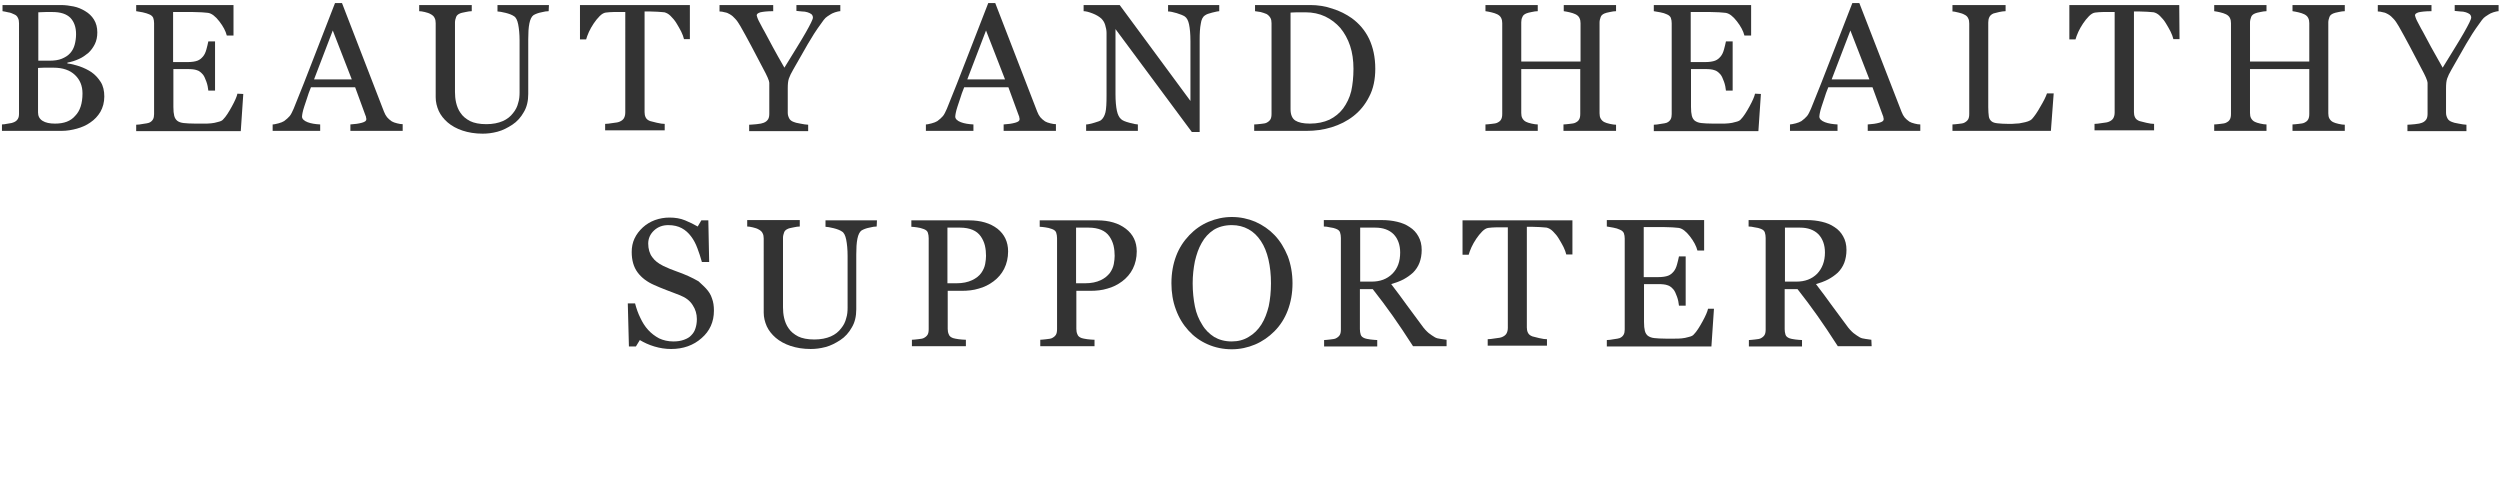<?xml version="1.0" encoding="utf-8"?>
<!-- Generator: Adobe Illustrator 24.1.3, SVG Export Plug-In . SVG Version: 6.00 Build 0)  -->
<svg version="1.1" id="レイヤー_1" xmlns="http://www.w3.org/2000/svg" xmlns:xlink="http://www.w3.org/1999/xlink" x="0px"
	 y="0px" viewBox="0 0 894 176" style="enable-background:new 0 0 894 176;" xml:space="preserve">
<style type="text/css">
	.st0{fill:#333333;}
</style>
<g>
	<g>
		<path class="st0" d="M32.7,25.8c1.3,0.9,2.4,2.1,3.3,3.5c0.9,1.4,1.3,3.2,1.3,5.2c0,2.1-0.5,3.9-1.4,5.5c-0.9,1.5-2.1,2.8-3.6,3.8
			c-1.4,1-3,1.7-4.8,2.2s-3.6,0.8-5.5,0.8H0.7v-2.3c0.5,0,1.2-0.1,2.2-0.3c1-0.1,1.7-0.3,2.1-0.5c0.7-0.3,1.1-0.7,1.4-1.2
			s0.4-1.1,0.4-1.9V8.3c0-0.7-0.1-1.4-0.4-1.9C6.2,5.9,5.8,5.4,5,5.1C4.4,4.8,3.7,4.5,2.9,4.4C2.1,4.2,1.5,4.1,0.9,4V1.8h20.8
			c1.6,0,3.1,0.2,4.6,0.5s2.9,0.9,4.2,1.7c1.2,0.7,2.3,1.7,3.1,3s1.2,2.8,1.2,4.6c0,1.6-0.3,3-0.9,4.2s-1.4,2.3-2.4,3.2
			c-1,0.8-2.1,1.6-3.3,2.1c-1.3,0.6-2.6,1-4.1,1.3v0.3c1.3,0.1,2.7,0.5,4.3,1C30.1,24.3,31.5,25,32.7,25.8z M25.1,19
			c0.8-0.9,1.3-1.9,1.6-3c0.3-1.1,0.5-2.4,0.5-3.8c0-2.5-0.7-4.4-2-5.8c-1.4-1.4-3.5-2.1-6.4-2.1c-0.7,0-1.5,0-2.5,0
			s-1.9,0.1-2.6,0.1v17.3h4c1.7,0,3.2-0.2,4.4-0.7S24.3,19.9,25.1,19z M29.5,33.4c0-2.7-0.9-4.9-2.7-6.6s-4.3-2.6-7.7-2.6
			c-1.4,0-2.5,0-3.4,0s-1.6,0.1-2.1,0.1v15.9c0,1.3,0.5,2.3,1.6,3s2.6,1,4.5,1c3.2,0,5.6-0.9,7.2-2.8C28.6,39.7,29.5,37,29.5,33.4z"
			/>
		<path class="st0" d="M87,33.6l-0.9,13.3H48.7v-2.3c0.6,0,1.5-0.1,2.5-0.3c1.1-0.1,1.7-0.3,2.1-0.4c0.7-0.3,1.1-0.7,1.4-1.2
			c0.3-0.5,0.4-1.2,0.4-1.9V8.3c0-0.7-0.1-1.3-0.3-1.9c-0.2-0.5-0.7-1-1.5-1.3C52.8,4.9,52,4.6,51,4.4S49.3,4.1,48.7,4V1.8h34.8
			v10.9h-2.4c-0.4-1.6-1.3-3.3-2.7-5.1s-2.7-2.8-4-3c-0.7-0.1-1.4-0.1-2.3-0.2c-0.9,0-1.9-0.1-3.1-0.1h-7.1v17.9H67
			c1.6,0,2.8-0.2,3.6-0.5c0.8-0.3,1.4-0.8,2-1.5c0.5-0.6,0.9-1.4,1.2-2.5c0.3-1,0.5-2,0.7-2.9h2.4v17.6h-2.4c-0.1-1-0.3-2.1-0.7-3.2
			c-0.4-1.1-0.8-2-1.2-2.5c-0.7-0.8-1.4-1.4-2.2-1.6c-0.8-0.3-1.9-0.4-3.3-0.4H62v13.5c0,1.4,0.1,2.4,0.3,3.2s0.6,1.4,1.1,1.8
			c0.5,0.4,1.3,0.7,2.3,0.8s2.3,0.2,4.1,0.2c0.7,0,1.6,0,2.8,0s2.1,0,2.9-0.1s1.6-0.2,2.5-0.5c0.9-0.2,1.5-0.5,1.8-0.9
			c1-1,2-2.6,3.1-4.6s1.8-3.6,2-4.6L87,33.6L87,33.6z"/>
		<path class="st0" d="M144,46.8h-18.7v-2.3c1.7-0.1,3-0.3,4.1-0.6s1.6-0.7,1.6-1.2c0-0.2,0-0.4-0.1-0.7c0-0.3-0.1-0.5-0.2-0.7
			L127,31.2h-15.8c-0.6,1.5-1.1,2.8-1.4,3.9c-0.4,1.1-0.7,2.1-1,3s-0.5,1.7-0.6,2.2c-0.1,0.6-0.2,1-0.2,1.4c0,0.8,0.7,1.5,2,2
			s2.8,0.7,4.5,0.8v2.3h-17v-2.3c0.6,0,1.2-0.2,2.1-0.4c0.8-0.2,1.5-0.5,2-0.8c0.8-0.6,1.5-1.2,2-1.8s0.9-1.5,1.4-2.6
			c2.3-5.6,4.8-12,7.5-19s5.2-13.3,7.3-18.8h2.5l15,38.8c0.3,0.8,0.7,1.5,1.1,2c0.4,0.5,1,1,1.7,1.5c0.5,0.3,1.1,0.5,1.9,0.7
			c0.8,0.2,1.4,0.3,2,0.3V46.8z M125.8,28.4L119,10.9l-6.7,17.5H125.8z"/>
		<path class="st0" d="M196.2,4c-0.6,0-1.5,0.1-2.6,0.4c-1.1,0.2-2.1,0.6-2.8,1c-0.7,0.5-1.2,1.5-1.5,3s-0.4,3.4-0.4,5.6v19.6
			c0,2.5-0.5,4.7-1.6,6.5c-1,1.8-2.4,3.4-4.1,4.5c-1.7,1.1-3.4,2-5.3,2.5s-3.6,0.7-5.3,0.7c-2.7,0-5.1-0.4-7.2-1.1
			c-2.1-0.7-3.9-1.7-5.3-2.9c-1.4-1.2-2.5-2.6-3.2-4.1c-0.7-1.6-1.1-3.2-1.1-4.9V8.3c0-0.7-0.1-1.4-0.4-1.9c-0.2-0.5-0.7-1-1.5-1.4
			c-0.5-0.3-1.2-0.5-2-0.7s-1.5-0.3-2-0.3V1.8h18.8V4c-0.6,0-1.3,0.1-2.2,0.3s-1.6,0.3-2,0.5c-0.7,0.3-1.2,0.7-1.4,1.3
			s-0.4,1.2-0.4,1.9v24.9c0,1.2,0.1,2.5,0.4,3.8c0.3,1.3,0.8,2.6,1.6,3.7c0.8,1.2,1.9,2.1,3.4,2.9c1.4,0.7,3.4,1.1,5.8,1.1
			c2.3,0,4.3-0.4,5.9-1.1c1.6-0.7,2.8-1.7,3.7-2.9c0.9-1.1,1.5-2.3,1.8-3.6c0.4-1.2,0.5-2.5,0.5-3.8V14.5c0-2.3-0.2-4.3-0.5-5.8
			s-0.8-2.5-1.5-2.9c-0.7-0.5-1.8-0.9-3-1.2c-1.3-0.3-2.3-0.5-2.9-0.5V1.8h18.4L196.2,4L196.2,4z"/>
		<path class="st0" d="M246.8,14h-2.2c-0.2-0.8-0.5-1.7-1-2.7s-1.1-2-1.7-3c-0.6-1-1.3-1.8-2.1-2.6s-1.5-1.1-2.2-1.3
			c-0.7-0.1-1.5-0.1-2.5-0.2c-1,0-1.9-0.1-2.8-0.1h-1.8v36c0,0.7,0.1,1.3,0.4,1.9c0.3,0.6,0.8,1,1.6,1.3c0.4,0.1,1.2,0.3,2.4,0.6
			s2.2,0.4,2.8,0.4v2.3h-21.3v-2.3c0.6,0,1.5-0.1,2.7-0.3c1.2-0.1,2.1-0.3,2.5-0.5c0.7-0.3,1.2-0.7,1.5-1.2s0.5-1.2,0.5-2.1V4.3
			h-1.8c-0.7,0-1.5,0-2.4,0c-1,0-1.9,0.1-2.8,0.2c-0.7,0.1-1.4,0.5-2.2,1.3s-1.4,1.6-2.1,2.6s-1.2,2-1.7,3c-0.5,1.1-0.8,2-1,2.7
			h-2.2V1.8h39.3V14H246.8z"/>
		<path class="st0" d="M300.3,4c-0.4,0-0.9,0.2-1.7,0.4c-0.8,0.3-1.3,0.5-1.7,0.8c-0.8,0.5-1.4,0.9-1.7,1.2c-0.3,0.3-0.9,1-1.7,2.2
			c-1.7,2.3-3.2,4.7-4.6,7.1s-3.1,5.4-5.2,9.1c-0.8,1.4-1.3,2.4-1.6,3.3s-0.4,2-0.4,3.6v8.6c0,0.8,0.2,1.4,0.5,2s0.8,1,1.6,1.3
			c0.4,0.2,1.2,0.4,2.4,0.6c1.1,0.2,2.1,0.4,2.8,0.4v2.3h-21.1v-2.3c0.6,0,1.5-0.1,2.7-0.2c1.2-0.1,2-0.3,2.5-0.5
			c0.8-0.3,1.3-0.8,1.6-1.3c0.3-0.5,0.4-1.2,0.4-2v-11c0-0.3-0.2-1-0.6-1.9s-0.9-1.9-1.5-3c-1.3-2.5-2.7-5.1-4.2-8s-2.9-5.3-4-7.3
			c-0.7-1.2-1.3-2.1-1.9-2.7c-0.5-0.6-1.2-1.2-1.9-1.6c-0.5-0.3-1.1-0.6-1.8-0.7c-0.7-0.2-1.3-0.3-1.9-0.3V1.8h19.2V4
			c-2.2,0-3.7,0.2-4.6,0.4c-0.9,0.3-1.3,0.6-1.3,1.1c0,0.1,0.1,0.3,0.2,0.7s0.3,0.7,0.5,1.2c0.3,0.5,0.6,1.2,1,1.9s0.7,1.4,1.1,2
			c1,1.9,2,3.8,3,5.6c1,1.9,2.4,4.3,4.1,7.3c3.3-5.4,5.9-9.5,7.6-12.5s2.6-4.8,2.6-5.4c0-0.5-0.2-0.9-0.5-1.2
			c-0.4-0.3-0.8-0.5-1.4-0.7s-1.3-0.3-2-0.3c-0.7-0.1-1.4-0.1-2-0.2V1.8h15.7V4H300.3z"/>
		<path class="st0" d="M377.6,46.8h-18.7v-2.3c1.7-0.1,3-0.3,4.1-0.6s1.6-0.7,1.6-1.2c0-0.2,0-0.4-0.1-0.7c0-0.3-0.1-0.5-0.2-0.7
			l-3.7-10.1h-15.8c-0.6,1.5-1.1,2.8-1.4,3.9c-0.4,1.1-0.7,2.1-1,3s-0.5,1.7-0.6,2.2c-0.1,0.6-0.2,1-0.2,1.4c0,0.8,0.7,1.5,2,2
			s2.8,0.7,4.5,0.8v2.3h-17v-2.3c0.6,0,1.2-0.2,2.1-0.4c0.8-0.2,1.5-0.5,2-0.8c0.8-0.6,1.5-1.2,2-1.8s0.9-1.5,1.4-2.6
			c2.3-5.6,4.8-12,7.5-19s5.2-13.3,7.3-18.8h2.5l15,38.8c0.3,0.8,0.7,1.5,1.1,2s1,1,1.7,1.5c0.5,0.3,1.1,0.5,1.9,0.7s1.4,0.3,2,0.3
			L377.6,46.8L377.6,46.8z M359.4,28.4l-6.8-17.5l-6.7,17.5H359.4z"/>
		<path class="st0" d="M436.2,4c-0.6,0-1.5,0.2-2.7,0.5s-2.1,0.6-2.6,1c-0.8,0.5-1.3,1.5-1.5,3c-0.3,1.5-0.4,3.4-0.4,5.7v33h-2.8
			l-27.3-36.8v23.2c0,2.6,0.2,4.6,0.5,6s0.8,2.4,1.5,3c0.5,0.5,1.5,0.9,3,1.3c1.5,0.4,2.5,0.6,3,0.6v2.3h-18.5v-2.3
			c0.6,0,1.5-0.2,2.9-0.6c1.4-0.4,2.2-0.7,2.5-1c0.7-0.6,1.2-1.5,1.5-2.7s0.4-3.3,0.4-6.2V11.8c0-1-0.2-1.9-0.5-2.9
			s-0.8-1.7-1.4-2.3c-0.8-0.7-1.8-1.3-3.1-1.8c-1.3-0.5-2.4-0.8-3.2-0.8V1.8h12.9l25.3,34.3V14.7c0-2.6-0.2-4.6-0.5-6
			s-0.8-2.3-1.5-2.8c-0.6-0.4-1.6-0.8-2.9-1.2c-1.3-0.4-2.4-0.6-3.1-0.6V1.8H436V4H436.2z"/>
		<path class="st0" d="M491.8,24.6c0,3.8-0.7,7.2-2.2,10c-1.4,2.8-3.3,5.1-5.6,6.9c-2.3,1.8-4.9,3.1-7.8,4s-5.9,1.3-9,1.3h-18.7
			v-2.3c0.6,0,1.4-0.1,2.4-0.2c1-0.1,1.6-0.2,2-0.4c0.6-0.3,1.1-0.7,1.4-1.2s0.4-1.2,0.4-2V8.3c0-0.7-0.1-1.4-0.4-1.9
			s-0.7-1-1.4-1.4c-0.7-0.3-1.4-0.5-2.1-0.7c-0.8-0.1-1.4-0.2-2-0.3V1.8h19.7c2.7,0,5.4,0.4,8,1.3c2.6,0.8,4.9,2,6.9,3.4
			c2.6,1.9,4.7,4.3,6.2,7.4C491,16.9,491.8,20.4,491.8,24.6z M484,24.6c0-3-0.4-5.8-1.2-8.2c-0.8-2.4-2-4.6-3.5-6.4
			c-1.5-1.7-3.3-3.1-5.4-4.1s-4.5-1.5-7.1-1.5c-0.9,0-1.8,0-2.9,0s-1.9,0.1-2.4,0.1v34.6c0,1.9,0.6,3.3,1.7,4s2.8,1.1,5.2,1.1
			c2.7,0,5-0.5,7-1.4c2-1,3.6-2.3,4.9-4c1.3-1.8,2.3-3.8,2.9-6.2C483.7,30.3,484,27.6,484,24.6z"/>
		<path class="st0" d="M577.8,46.8h-18.7v-2.3c0.5,0,1.2-0.1,2.2-0.2c1-0.1,1.6-0.2,2-0.4c0.6-0.3,1.1-0.6,1.4-1.2
			c0.3-0.5,0.4-1.2,0.4-2v-16H544v15.7c0,0.7,0.1,1.4,0.4,1.9s0.7,1,1.4,1.3c0.4,0.2,1,0.4,1.9,0.6c0.9,0.2,1.6,0.3,2.2,0.3v2.3
			h-18.7v-2.3c0.5,0,1.2-0.1,2.2-0.2c1-0.1,1.6-0.2,2-0.4c0.6-0.3,1.1-0.6,1.4-1.2c0.3-0.5,0.4-1.2,0.4-2V8.3c0-0.7-0.1-1.3-0.4-1.9
			c-0.3-0.6-0.8-1-1.4-1.3c-0.6-0.3-1.3-0.5-2.1-0.7s-1.5-0.3-2.1-0.4V1.8h18.7V4c-0.6,0-1.3,0.1-2.2,0.3c-0.9,0.2-1.5,0.3-1.9,0.5
			c-0.7,0.3-1.2,0.7-1.4,1.3C544.1,6.7,544,7.3,544,8v14h21.2V8.3c0-0.7-0.1-1.3-0.4-1.9c-0.3-0.6-0.8-1-1.4-1.3
			c-0.6-0.3-1.3-0.5-2.1-0.7s-1.5-0.3-2.1-0.4V1.8h18.7V4c-0.6,0-1.3,0.1-2.2,0.3c-0.9,0.2-1.5,0.3-1.9,0.5
			c-0.7,0.3-1.2,0.7-1.4,1.3S572,7.3,572,8v32.5c0,0.7,0.1,1.4,0.4,1.9s0.7,1,1.4,1.3c0.4,0.2,1,0.4,1.9,0.6
			c0.9,0.2,1.6,0.3,2.2,0.3v2.2H577.8z"/>
		<path class="st0" d="M629.7,33.6l-0.9,13.3h-37.4v-2.3c0.6,0,1.5-0.1,2.5-0.3c1.1-0.1,1.7-0.3,2.1-0.4c0.7-0.3,1.1-0.7,1.4-1.2
			c0.3-0.5,0.4-1.2,0.4-1.9V8.3c0-0.7-0.1-1.3-0.3-1.9c-0.2-0.5-0.7-1-1.5-1.3c-0.6-0.3-1.3-0.5-2.3-0.7S592,4.1,591.4,4V1.8h34.8
			v10.9h-2.4c-0.4-1.6-1.3-3.3-2.7-5.1s-2.7-2.8-4-3c-0.7-0.1-1.4-0.1-2.3-0.2c-0.9,0-1.9-0.1-3.1-0.1h-7.1v17.9h5.1
			c1.6,0,2.8-0.2,3.6-0.5s1.4-0.8,2-1.5c0.5-0.6,0.9-1.4,1.2-2.5c0.3-1,0.5-2,0.7-2.9h2.4v17.6h-2.4c-0.1-1-0.3-2.1-0.7-3.2
			s-0.8-2-1.2-2.5c-0.7-0.8-1.4-1.4-2.2-1.6c-0.8-0.3-1.9-0.4-3.3-0.4h-5.1v13.5c0,1.4,0.1,2.4,0.3,3.2s0.6,1.4,1.1,1.8
			c0.6,0.4,1.3,0.7,2.3,0.8s2.3,0.2,4.1,0.2c0.7,0,1.6,0,2.8,0s2.1,0,2.9-0.1c0.8-0.1,1.6-0.2,2.5-0.5c0.9-0.2,1.5-0.5,1.8-0.9
			c1-1,2-2.6,3.1-4.6s1.8-3.6,2-4.6L629.7,33.6L629.7,33.6z"/>
		<path class="st0" d="M686.6,46.8h-18.7v-2.3c1.7-0.1,3-0.3,4.1-0.6s1.6-0.7,1.6-1.2c0-0.2,0-0.4-0.1-0.7c0-0.3-0.1-0.5-0.2-0.7
			l-3.7-10.1h-15.8c-0.6,1.5-1.1,2.8-1.4,3.9c-0.4,1.1-0.7,2.1-1,3s-0.5,1.7-0.6,2.2c-0.1,0.6-0.2,1-0.2,1.4c0,0.8,0.7,1.5,2,2
			s2.8,0.7,4.5,0.8v2.3h-17v-2.3c0.5,0,1.2-0.2,2.1-0.4c0.8-0.2,1.5-0.5,2-0.8c0.8-0.6,1.5-1.2,2-1.8s0.9-1.5,1.4-2.6
			c2.3-5.6,4.8-12,7.5-19s5.2-13.3,7.3-18.8h2.5L680,40c0.3,0.8,0.7,1.5,1.1,2c0.4,0.5,1,1,1.7,1.5c0.5,0.3,1.1,0.5,1.9,0.7
			c0.8,0.2,1.4,0.3,2,0.3v2.3H686.6z M668.5,28.4l-6.8-17.5L655,28.4H668.5z"/>
		<path class="st0" d="M734.4,33.4l-1,13.4h-35.2v-2.3c0.5,0,1.2-0.1,2.2-0.2c1-0.1,1.6-0.2,2-0.4c0.6-0.3,1.1-0.7,1.4-1.2
			c0.3-0.5,0.4-1.2,0.4-2V8.4c0-0.7-0.1-1.4-0.4-1.9c-0.2-0.5-0.7-1-1.4-1.3c-0.5-0.3-1.2-0.5-2-0.7c-0.9-0.2-1.6-0.4-2.2-0.4V1.8
			h19V4c-0.6,0-1.4,0.1-2.3,0.3s-1.6,0.4-2,0.5c-0.7,0.3-1.2,0.7-1.5,1.3s-0.4,1.3-0.4,2v30.2c0,1.4,0.1,2.5,0.2,3.3
			c0.1,0.8,0.5,1.4,1,1.8c0.5,0.4,1.2,0.6,2.2,0.7c1,0.1,2.3,0.2,4,0.2c0.8,0,1.6,0,2.4-0.1c0.8,0,1.7-0.1,2.4-0.3
			c0.7-0.1,1.4-0.3,2-0.5s1.1-0.5,1.4-0.8c0.9-1,1.9-2.4,3-4.4c1.2-2,2-3.6,2.4-4.8C732,33.4,734.4,33.4,734.4,33.4z"/>
		<path class="st0" d="M779.4,14h-2.2c-0.2-0.8-0.5-1.7-1-2.7s-1.1-2-1.7-3c-0.6-1-1.3-1.8-2.1-2.6s-1.5-1.1-2.2-1.3
			c-0.7-0.1-1.5-0.1-2.5-0.2c-1,0-1.9-0.1-2.8-0.1h-1.8v36c0,0.7,0.1,1.3,0.4,1.9c0.3,0.6,0.8,1,1.6,1.3c0.4,0.1,1.2,0.3,2.4,0.6
			s2.2,0.4,2.8,0.4v2.3H749v-2.3c0.6,0,1.5-0.1,2.7-0.3c1.2-0.1,2.1-0.3,2.5-0.5c0.7-0.3,1.2-0.7,1.5-1.2s0.5-1.2,0.5-2.1V4.3h-1.8
			c-0.7,0-1.5,0-2.4,0c-1,0-1.9,0.1-2.8,0.2c-0.7,0.1-1.4,0.5-2.2,1.3s-1.4,1.6-2.1,2.6s-1.2,2-1.7,3c-0.5,1.1-0.8,2-1,2.7H740V1.8
			h39.3L779.4,14L779.4,14z"/>
		<path class="st0" d="M838.5,46.8h-18.7v-2.3c0.5,0,1.2-0.1,2.2-0.2c1-0.1,1.6-0.2,2-0.4c0.6-0.3,1.1-0.6,1.4-1.2
			c0.3-0.5,0.4-1.2,0.4-2v-16h-21.2v15.7c0,0.7,0.1,1.4,0.4,1.9s0.7,1,1.4,1.3c0.4,0.2,1,0.4,1.9,0.6c0.9,0.2,1.6,0.3,2.2,0.3v2.3
			h-18.7v-2.3c0.5,0,1.2-0.1,2.2-0.2c1-0.1,1.6-0.2,2-0.4c0.6-0.3,1.1-0.6,1.4-1.2c0.3-0.5,0.4-1.2,0.4-2V8.3c0-0.7-0.1-1.3-0.4-1.9
			c-0.3-0.6-0.8-1-1.4-1.3c-0.6-0.3-1.3-0.5-2.1-0.7s-1.5-0.3-2.1-0.4V1.8h18.7V4c-0.6,0-1.3,0.1-2.2,0.3c-0.9,0.2-1.5,0.3-1.9,0.5
			c-0.7,0.3-1.2,0.7-1.4,1.3s-0.4,1.2-0.4,1.9v14h21.2V8.3c0-0.7-0.1-1.3-0.4-1.9c-0.3-0.6-0.8-1-1.4-1.3c-0.6-0.3-1.3-0.5-2.1-0.7
			s-1.5-0.3-2.1-0.4V1.8h18.7V4c-0.6,0-1.3,0.1-2.2,0.3c-0.9,0.2-1.5,0.3-1.9,0.5c-0.7,0.3-1.2,0.7-1.4,1.3s-0.4,1.2-0.4,1.9v32.5
			c0,0.7,0.1,1.4,0.4,1.9s0.7,1,1.4,1.3c0.4,0.2,1,0.4,1.9,0.6c0.9,0.2,1.6,0.3,2.2,0.3L838.5,46.8L838.5,46.8z"/>
		<path class="st0" d="M893.3,4c-0.4,0-0.9,0.2-1.7,0.4c-0.8,0.3-1.3,0.5-1.7,0.8c-0.8,0.5-1.4,0.9-1.7,1.2s-0.9,1-1.7,2.2
			c-1.7,2.3-3.2,4.7-4.6,7.1c-1.4,2.4-3.1,5.4-5.2,9.1c-0.8,1.4-1.3,2.4-1.6,3.3s-0.4,2-0.4,3.6v8.6c0,0.8,0.2,1.4,0.5,2
			s0.8,1,1.6,1.3c0.4,0.2,1.2,0.4,2.4,0.6c1.1,0.2,2.1,0.4,2.8,0.4v2.3h-21.1v-2.3c0.6,0,1.5-0.1,2.7-0.2c1.2-0.1,2-0.3,2.5-0.5
			c0.8-0.3,1.3-0.8,1.6-1.3s0.4-1.2,0.4-2v-11c0-0.3-0.2-1-0.6-1.9c-0.4-0.9-0.9-1.9-1.5-3c-1.3-2.5-2.7-5.1-4.2-8s-2.9-5.3-4-7.3
			c-0.7-1.2-1.3-2.1-1.9-2.7c-0.5-0.6-1.2-1.2-1.9-1.6c-0.5-0.3-1.1-0.6-1.8-0.7c-0.7-0.2-1.3-0.3-1.9-0.3V1.8h19.2V4
			c-2.2,0-3.7,0.2-4.6,0.4c-0.9,0.3-1.3,0.6-1.3,1.1c0,0.1,0.1,0.3,0.2,0.7s0.3,0.7,0.5,1.2c0.3,0.5,0.6,1.2,1,1.9s0.7,1.4,1.1,2
			c1,1.9,2,3.8,3,5.6s2.4,4.3,4.1,7.3c3.3-5.4,5.9-9.5,7.6-12.5c1.7-3,2.6-4.8,2.6-5.4c0-0.5-0.2-0.9-0.5-1.2
			c-0.4-0.3-0.8-0.5-1.4-0.7c-0.6-0.2-1.3-0.3-2-0.3c-0.7-0.1-1.4-0.1-2-0.2V1.8h15.7V4H893.3z"/>
		<path class="st0" d="M252.5,103.2c1,1.1,1.7,2.2,2.1,3.5c0.5,1.3,0.7,2.7,0.7,4.4c0,4-1.5,7.3-4.4,9.8c-2.9,2.6-6.6,3.9-10.9,3.9
			c-2,0-4-0.3-6-0.9s-3.7-1.4-5.2-2.3l-1.4,2.3h-2.5l-0.4-15.4h2.6c0.5,1.9,1.1,3.6,1.9,5.2c0.7,1.5,1.6,3,2.8,4.3
			c1.1,1.2,2.4,2.2,3.9,3c1.5,0.7,3.2,1.1,5.1,1.1c1.5,0,2.7-0.2,3.8-0.6s2-0.9,2.6-1.6c0.7-0.7,1.2-1.5,1.5-2.5
			c0.3-0.9,0.5-2,0.5-3.3c0-1.8-0.5-3.5-1.5-5c-1-1.6-2.5-2.7-4.5-3.5c-1.4-0.5-3-1.2-4.7-1.8c-1.8-0.7-3.3-1.3-4.6-1.9
			c-2.5-1.1-4.5-2.6-5.9-4.5s-2.1-4.3-2.1-7.3c0-1.7,0.3-3.3,1-4.8s1.7-2.8,3-4c1.2-1.1,2.7-2,4.3-2.6c1.7-0.6,3.4-0.9,5.2-0.9
			c2.1,0,3.9,0.3,5.6,1s3.1,1.4,4.5,2.2l1.3-2.2h2.5l0.3,14.9H251c-0.5-1.7-1-3.4-1.6-4.9c-0.6-1.6-1.3-3-2.3-4.3
			c-0.9-1.2-2-2.2-3.3-2.9c-1.3-0.7-2.9-1.1-4.8-1.1c-2,0-3.7,0.6-5.1,1.9c-1.4,1.3-2.1,2.9-2.1,4.7c0,1.9,0.5,3.6,1.4,4.8
			c0.9,1.3,2.2,2.3,4,3.2c1.5,0.7,3.1,1.4,4.6,1.9s2.9,1.1,4.3,1.7c1.3,0.6,2.5,1.2,3.7,1.9C250.6,101.4,251.6,102.2,252.5,103.2z"
			/>
		<path class="st0" d="M313.5,81c-0.6,0-1.5,0.1-2.6,0.4c-1.1,0.2-2.1,0.6-2.8,1c-0.7,0.5-1.2,1.5-1.5,3s-0.4,3.4-0.4,5.6v19.6
			c0,2.5-0.5,4.7-1.6,6.5c-1,1.8-2.4,3.4-4.1,4.5s-3.4,2-5.3,2.5s-3.6,0.7-5.3,0.7c-2.7,0-5.1-0.4-7.2-1.1s-3.9-1.7-5.3-2.9
			c-1.4-1.2-2.5-2.6-3.2-4.1c-0.7-1.6-1.1-3.2-1.1-4.9V85.3c0-0.7-0.1-1.4-0.4-1.9c-0.2-0.5-0.7-1-1.5-1.4c-0.5-0.3-1.2-0.5-2-0.7
			s-1.5-0.3-2-0.3v-2.3H286V81c-0.6,0-1.3,0.1-2.2,0.3s-1.6,0.3-2,0.5c-0.7,0.3-1.2,0.7-1.4,1.3c-0.2,0.6-0.4,1.2-0.4,1.9v24.9
			c0,1.2,0.1,2.5,0.4,3.8s0.8,2.6,1.6,3.7c0.8,1.2,1.9,2.1,3.4,2.9c1.4,0.7,3.4,1.1,5.8,1.1c2.3,0,4.3-0.4,5.9-1.1s2.8-1.7,3.7-2.9
			c0.9-1.1,1.5-2.3,1.8-3.6c0.4-1.2,0.5-2.5,0.5-3.8V91.5c0-2.3-0.2-4.3-0.5-5.8s-0.8-2.5-1.5-2.9c-0.7-0.5-1.8-0.9-3-1.2
			c-1.3-0.3-2.3-0.5-2.9-0.5v-2.3h18.4L313.5,81L313.5,81z"/>
		<path class="st0" d="M360.5,89.9c0,2.3-0.5,4.4-1.4,6.2c-0.9,1.8-2.2,3.3-3.8,4.5c-1.6,1.2-3.4,2.1-5.3,2.6
			c-1.9,0.6-4,0.8-6.1,0.8h-5v13.6c0,0.7,0.1,1.4,0.4,2c0.2,0.6,0.7,1,1.5,1.3c0.4,0.1,1.1,0.3,2,0.4c1,0.1,1.8,0.2,2.6,0.2v2.3
			h-19.3v-2.3c0.5,0,1.2-0.1,2.2-0.2s1.6-0.2,2-0.4c0.6-0.3,1.1-0.7,1.4-1.2s0.4-1.2,0.4-2V85.2c0-0.7-0.1-1.4-0.3-2
			c-0.2-0.6-0.7-1-1.5-1.3s-1.6-0.5-2.4-0.6s-1.5-0.2-2-0.2v-2.3h20.6c4.2,0,7.6,1,10.2,3C359.2,83.8,360.5,86.5,360.5,89.9z
			 M350.9,97.6c0.7-1,1.2-2.1,1.4-3.2c0.2-1.1,0.3-2.1,0.3-2.9c0-1.2-0.1-2.4-0.4-3.7c-0.3-1.2-0.8-2.3-1.5-3.3s-1.7-1.8-2.9-2.3
			c-1.2-0.5-2.7-0.8-4.5-0.8h-4.5v19.9h3.2c2.3,0,4.1-0.4,5.6-1.1S350.2,98.6,350.9,97.6z"/>
		<path class="st0" d="M406.5,89.9c0,2.3-0.5,4.4-1.4,6.2c-0.9,1.8-2.2,3.3-3.8,4.5c-1.6,1.2-3.4,2.1-5.3,2.6
			c-1.9,0.6-4,0.8-6.1,0.8h-5v13.6c0,0.7,0.1,1.4,0.4,2c0.2,0.6,0.7,1,1.5,1.3c0.4,0.1,1.1,0.3,2,0.4c1,0.1,1.8,0.2,2.6,0.2v2.3H372
			v-2.3c0.5,0,1.2-0.1,2.2-0.2s1.6-0.2,2-0.4c0.6-0.3,1.1-0.7,1.4-1.2s0.4-1.2,0.4-2V85.2c0-0.7-0.1-1.4-0.3-2
			c-0.2-0.6-0.7-1-1.5-1.3s-1.6-0.5-2.4-0.6s-1.5-0.2-2-0.2v-2.3h20.6c4.2,0,7.6,1,10.2,3C405.2,83.8,406.5,86.5,406.5,89.9z
			 M396.9,97.6c0.7-1,1.2-2.1,1.4-3.2c0.2-1.1,0.3-2.1,0.3-2.9c0-1.2-0.1-2.4-0.4-3.7c-0.3-1.2-0.8-2.3-1.5-3.3s-1.7-1.8-2.9-2.3
			c-1.2-0.5-2.7-0.8-4.5-0.8h-4.5v19.9h3.2c2.3,0,4.1-0.4,5.6-1.1S396.1,98.6,396.9,97.6z"/>
		<path class="st0" d="M455.8,84.1c2,2.1,3.5,4.6,4.7,7.5c1.1,2.9,1.7,6.2,1.7,9.7c0,3.6-0.6,6.8-1.7,9.7s-2.7,5.4-4.8,7.5
			c-2,2-4.3,3.6-6.9,4.7s-5.4,1.7-8.3,1.7c-3.1,0-6-0.6-8.7-1.8s-4.9-2.8-6.8-4.9s-3.4-4.5-4.5-7.5c-1.1-2.9-1.6-6.1-1.6-9.4
			c0-3.7,0.6-6.9,1.7-9.8s2.7-5.3,4.7-7.4s4.3-3.7,6.9-4.8c2.6-1.1,5.4-1.7,8.3-1.7c3,0,5.8,0.6,8.4,1.7
			C451.6,80.5,453.9,82.1,455.8,84.1z M451.1,116c1.2-1.9,2-4.1,2.6-6.5c0.5-2.4,0.8-5.2,0.8-8.2c0-3.1-0.3-5.9-0.9-8.5
			s-1.5-4.8-2.7-6.6c-1.2-1.8-2.6-3.2-4.4-4.2s-3.8-1.5-6-1.5c-2.5,0-4.7,0.6-6.5,1.7c-1.8,1.2-3.2,2.7-4.3,4.7
			c-1.1,1.9-1.8,4-2.4,6.5c-0.5,2.5-0.8,5.1-0.8,7.9c0,3,0.3,5.8,0.8,8.3s1.4,4.6,2.6,6.5c1.1,1.9,2.6,3.3,4.3,4.4
			c1.7,1,3.8,1.6,6.2,1.6c2.3,0,4.3-0.5,6.1-1.6C448.4,119.4,449.9,117.9,451.1,116z"/>
		<path class="st0" d="M517.4,123.8h-12.1c-2.7-4.2-5.1-7.8-7.3-10.9c-2.2-3.1-4.5-6.2-7.1-9.5h-4.6v14.3c0,0.7,0.1,1.4,0.3,2
			c0.2,0.6,0.7,1,1.5,1.3c0.4,0.1,1,0.3,2,0.4s1.8,0.2,2.4,0.2v2.3h-19v-2.3c0.5,0,1.2-0.1,2.2-0.2s1.6-0.2,2-0.4
			c0.6-0.3,1.1-0.7,1.4-1.2s0.4-1.2,0.4-2V85.1c0-0.7-0.1-1.4-0.3-2c-0.2-0.6-0.7-1-1.5-1.3c-0.5-0.2-1.2-0.4-2.1-0.5
			c-0.8-0.2-1.6-0.3-2.2-0.3v-2.3h20.8c1.9,0,3.7,0.2,5.4,0.6c1.7,0.4,3.2,1,4.5,1.9c1.3,0.8,2.4,2,3.1,3.3c0.8,1.4,1.2,3,1.2,4.9
			c0,1.7-0.3,3.3-0.8,4.6c-0.5,1.3-1.3,2.5-2.3,3.5c-1,0.9-2.1,1.7-3.4,2.4s-2.8,1.2-4.4,1.7c2.2,2.9,4.1,5.4,5.5,7.4
			c1.5,2,3.3,4.5,5.4,7.3c0.9,1.3,1.8,2.2,2.5,2.8c0.8,0.6,1.5,1.1,2.2,1.5c0.5,0.3,1.2,0.5,2.1,0.6c0.8,0.1,1.5,0.2,2.1,0.3v2.3
			H517.4z M500.7,90.3c0-2.7-0.8-4.9-2.3-6.5c-1.6-1.6-3.8-2.4-6.6-2.4h-5.4v19.3h4.2c2.9,0,5.4-0.9,7.3-2.8
			C499.8,96,500.7,93.5,500.7,90.3z"/>
		<path class="st0" d="M562.3,91h-2.2c-0.2-0.8-0.5-1.7-1-2.7s-1.1-2-1.7-3c-0.6-1-1.3-1.8-2.1-2.6s-1.5-1.1-2.2-1.3
			c-0.7-0.1-1.5-0.1-2.5-0.2c-1,0-1.9-0.1-2.8-0.1H546v36c0,0.7,0.1,1.3,0.4,1.9c0.3,0.6,0.8,1,1.6,1.3c0.4,0.1,1.2,0.3,2.4,0.6
			s2.2,0.4,2.8,0.4v2.3H532v-2.3c0.6,0,1.5-0.1,2.7-0.3c1.2-0.1,2.1-0.3,2.5-0.5c0.7-0.3,1.2-0.7,1.5-1.2s0.5-1.2,0.5-2.1V81.3h-1.8
			c-0.7,0-1.5,0-2.4,0c-1,0-1.9,0.1-2.8,0.2c-0.7,0.1-1.4,0.5-2.2,1.3s-1.4,1.6-2.1,2.6s-1.2,2-1.7,3c-0.5,1.1-0.8,2-1,2.7H523V78.8
			h39.3V91z"/>
		<path class="st0" d="M612.9,110.6l-0.9,13.3h-37.4v-2.3c0.6,0,1.5-0.1,2.5-0.3c1.1-0.1,1.7-0.3,2.1-0.4c0.7-0.3,1.1-0.7,1.4-1.2
			c0.3-0.5,0.4-1.2,0.4-1.9V85.3c0-0.7-0.1-1.3-0.3-1.9c-0.2-0.5-0.7-1-1.5-1.3c-0.6-0.3-1.3-0.5-2.3-0.7s-1.7-0.3-2.3-0.4v-2.3
			h34.8v10.9H607c-0.4-1.6-1.3-3.3-2.7-5.1s-2.7-2.8-4-3c-0.7-0.1-1.4-0.1-2.3-0.2c-0.9,0-1.9-0.1-3.1-0.1h-7.1v17.9h5.1
			c1.6,0,2.8-0.2,3.6-0.5s1.4-0.8,2-1.5c0.5-0.6,0.9-1.4,1.2-2.5c0.3-1,0.5-2,0.7-2.9h2.4v17.6h-2.4c-0.1-1-0.3-2.1-0.7-3.2
			s-0.8-2-1.2-2.5c-0.7-0.8-1.4-1.4-2.2-1.6c-0.8-0.3-1.9-0.4-3.3-0.4h-5.1v13.5c0,1.4,0.1,2.4,0.3,3.2s0.6,1.4,1.1,1.8
			c0.6,0.4,1.3,0.7,2.3,0.8s2.3,0.2,4.1,0.2c0.7,0,1.6,0,2.8,0s2.1,0,2.9-0.1c0.8-0.1,1.6-0.2,2.5-0.5c0.9-0.2,1.5-0.5,1.8-0.9
			c1-1,2-2.6,3.1-4.6s1.8-3.6,2-4.6h2.1V110.6z"/>
		<path class="st0" d="M669.3,123.8h-12.1c-2.7-4.2-5.1-7.8-7.3-10.9s-4.5-6.2-7.1-9.5h-4.6v14.3c0,0.7,0.1,1.4,0.3,2s0.7,1,1.5,1.3
			c0.4,0.1,1,0.3,2,0.4s1.8,0.2,2.4,0.2v2.3h-19v-2.3c0.5,0,1.2-0.1,2.2-0.2s1.6-0.2,2-0.4c0.6-0.3,1.1-0.7,1.4-1.2
			c0.3-0.5,0.4-1.2,0.4-2V85.1c0-0.7-0.1-1.4-0.3-2s-0.7-1-1.5-1.3c-0.5-0.2-1.2-0.4-2.1-0.5c-0.8-0.2-1.6-0.3-2.2-0.3v-2.3h20.8
			c1.9,0,3.7,0.2,5.4,0.6s3.2,1,4.5,1.9c1.3,0.8,2.4,2,3.1,3.3c0.8,1.4,1.2,3,1.2,4.9c0,1.7-0.3,3.3-0.8,4.6
			c-0.5,1.3-1.3,2.5-2.3,3.5c-1,0.9-2.1,1.7-3.4,2.4s-2.8,1.2-4.4,1.7c2.2,2.9,4.1,5.4,5.5,7.4c1.5,2,3.3,4.5,5.4,7.3
			c0.9,1.3,1.8,2.2,2.5,2.8c0.8,0.6,1.5,1.1,2.2,1.5c0.5,0.3,1.2,0.5,2.1,0.6c0.8,0.1,1.5,0.2,2.1,0.3L669.3,123.8L669.3,123.8z
			 M652.6,90.3c0-2.7-0.8-4.9-2.3-6.5c-1.6-1.6-3.8-2.4-6.6-2.4h-5.4v19.3h4.2c2.9,0,5.4-0.9,7.3-2.8
			C651.6,96,652.6,93.5,652.6,90.3z"/>
	</g>
</g>
</svg>
